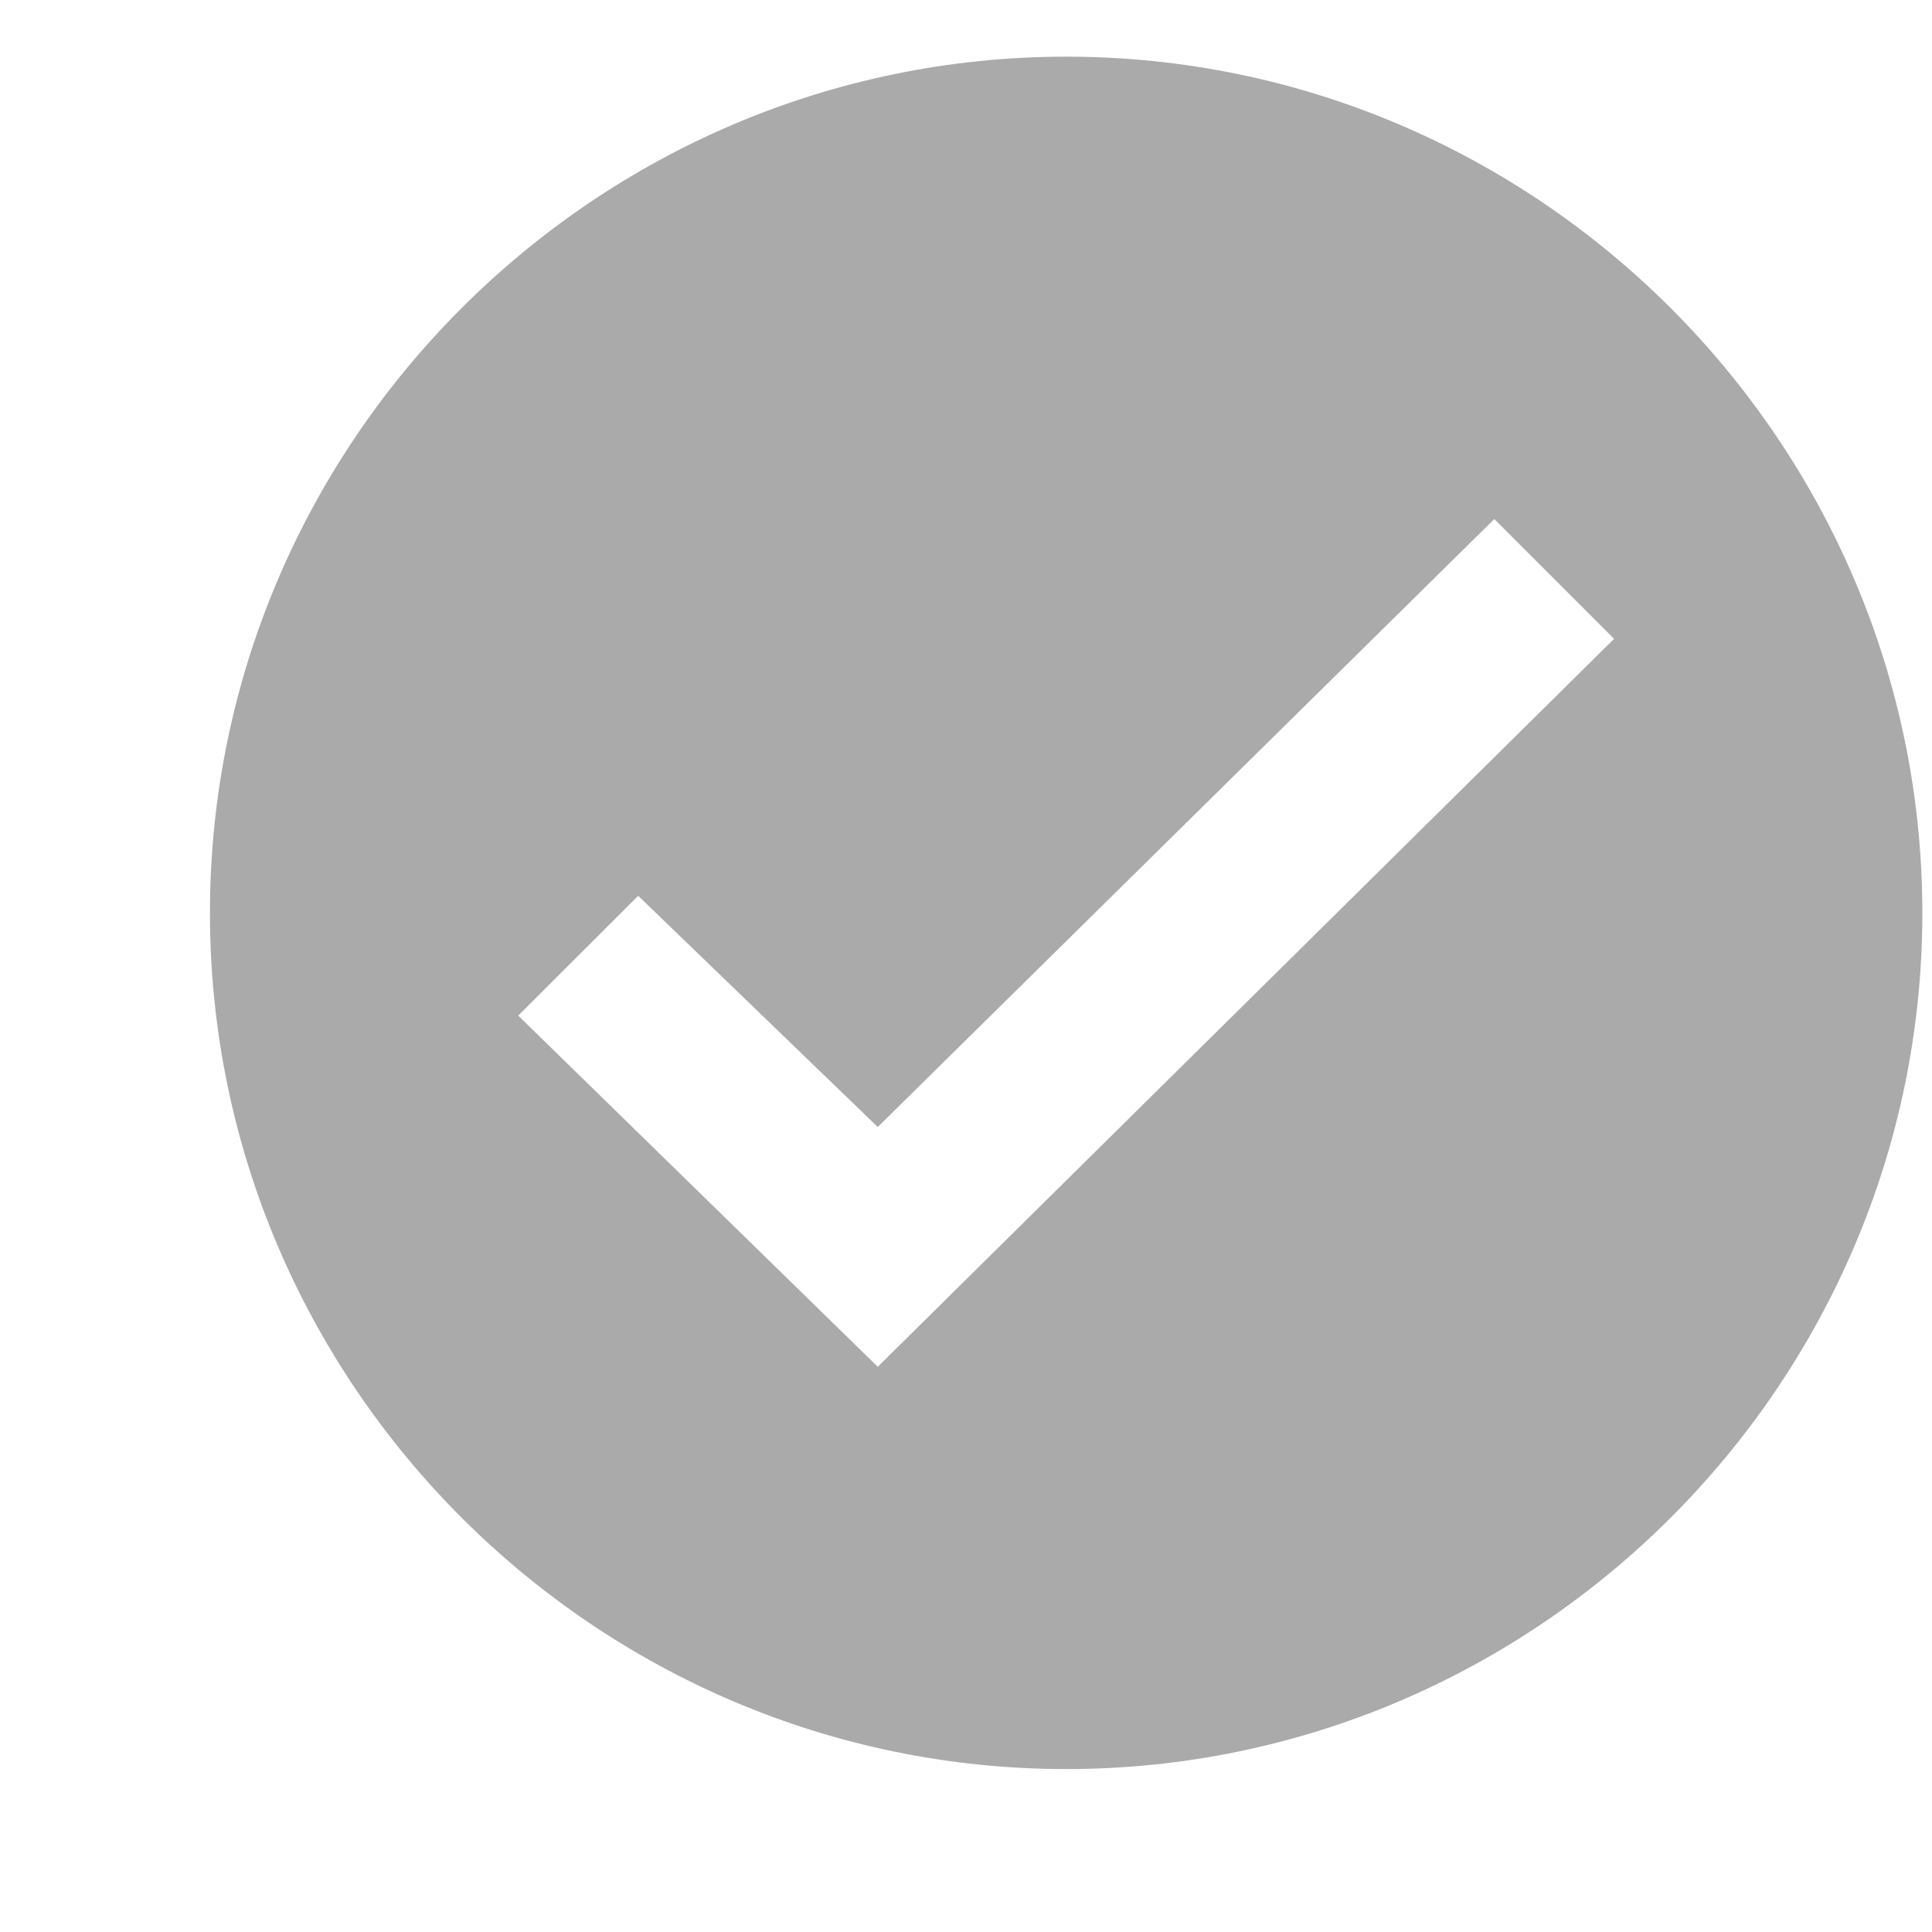 <svg width="9" height="9" viewBox="0 0 9 9" fill="none" xmlns="http://www.w3.org/2000/svg">
<path d="M4.967 0.264C2.773 0.264 0.978 2.059 0.978 4.253C0.978 6.446 2.773 8.241 4.967 8.241C7.16 8.241 8.955 6.446 8.955 4.253C8.955 2.059 7.16 0.264 4.967 0.264ZM4.089 6.367L2.414 4.731L2.973 4.173L4.089 5.25L6.961 2.418L7.519 2.976L4.089 6.367Z" fill="#AAAAAA"/>
</svg>
